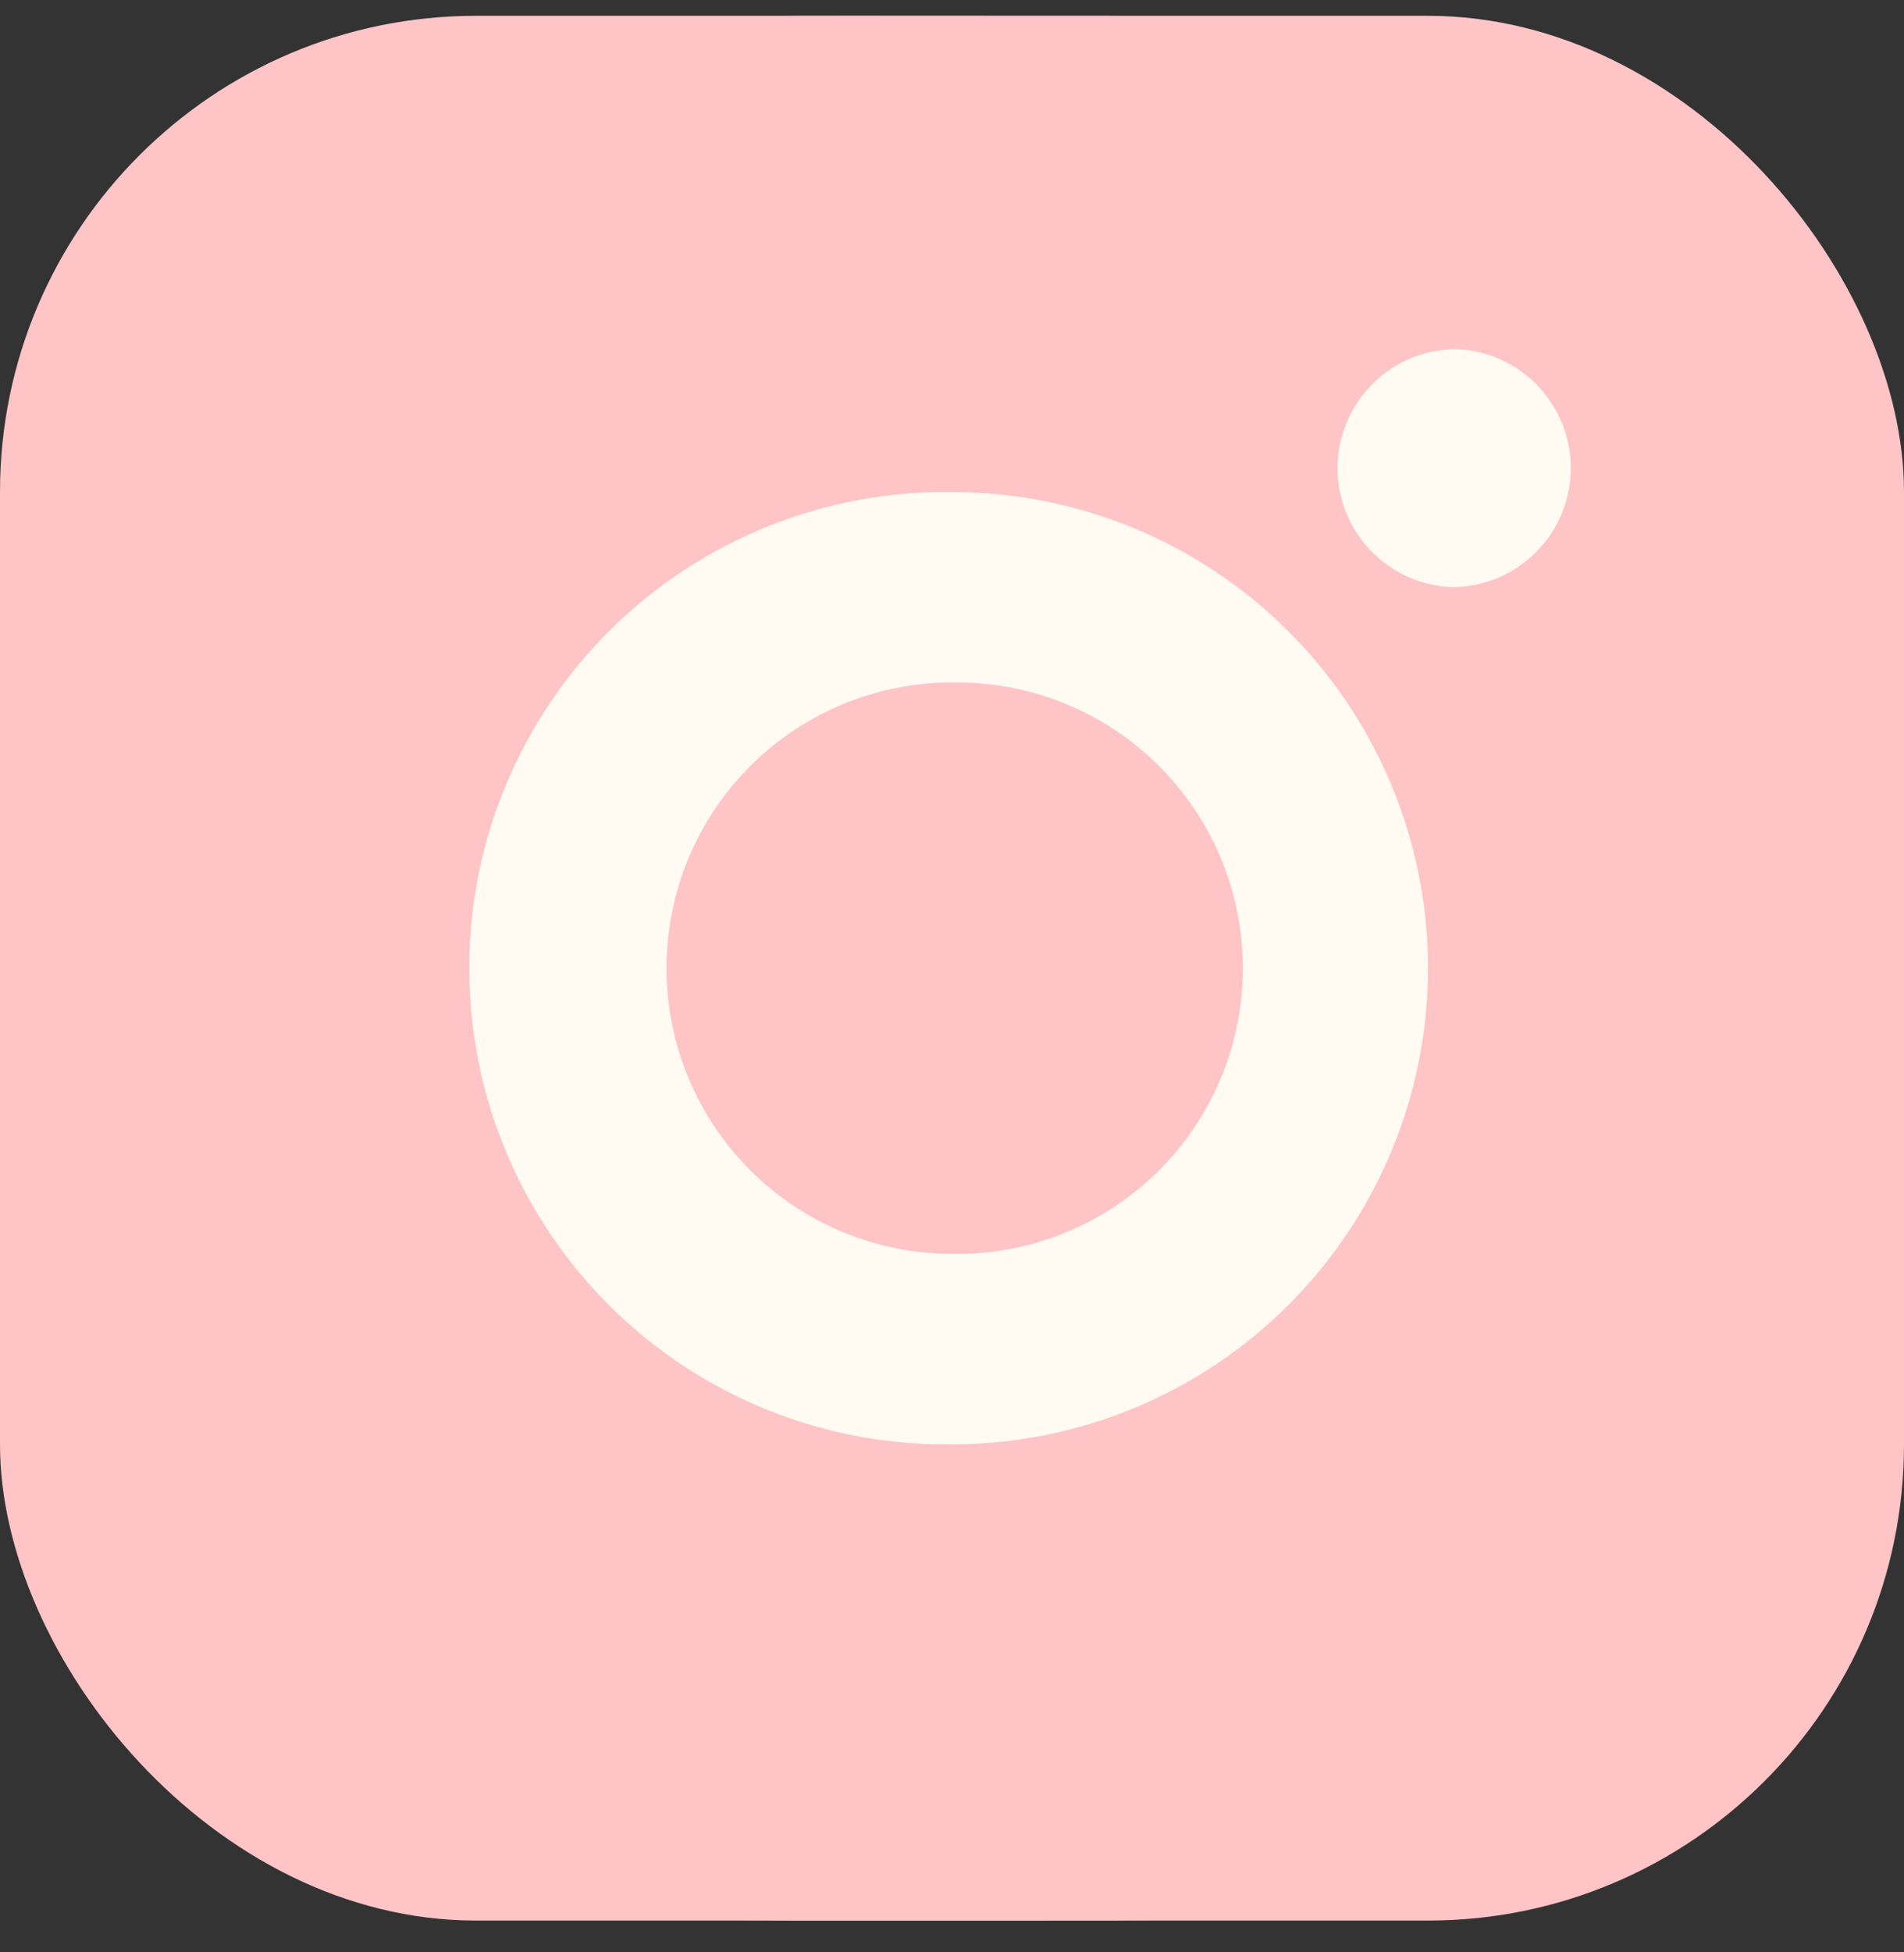 <?xml version="1.0" encoding="UTF-8"?> <svg xmlns="http://www.w3.org/2000/svg" width="40" height="41" viewBox="0 0 40 41" fill="none"><rect x="0" y="0" width="40" height="41" fill="#333333" stroke="none"/> <rect y="0.332" width="40" height="40" rx="10" fill="#FFC4C6"></rect> <path d="M22.056 0.334C23.515 0.328 24.975 0.343 26.434 0.378L26.822 0.392C27.27 0.408 27.712 0.428 28.246 0.452C30.374 0.552 31.826 0.888 33.1 1.382C34.42 1.89 35.532 2.578 36.644 3.69C37.66 4.689 38.447 5.898 38.95 7.232C39.443 8.506 39.779 9.96 39.879 12.088C39.903 12.62 39.923 13.064 39.939 13.512L39.951 13.899C39.987 15.358 40.002 16.817 39.997 18.275L39.999 19.767V22.387C40.004 23.847 39.989 25.306 39.953 26.765L39.941 27.153C39.925 27.601 39.905 28.043 39.881 28.577C39.781 30.705 39.441 32.157 38.95 33.431C38.449 34.766 37.662 35.976 36.644 36.975C35.644 37.991 34.434 38.778 33.1 39.281C31.826 39.775 30.374 40.111 28.246 40.211C27.712 40.235 27.27 40.255 26.822 40.271L26.434 40.283C24.975 40.318 23.515 40.334 22.056 40.329L20.564 40.331H17.946C16.487 40.336 15.027 40.32 13.568 40.285L13.18 40.273C12.706 40.255 12.231 40.235 11.756 40.213C9.628 40.113 8.177 39.773 6.901 39.281C5.566 38.779 4.357 37.992 3.359 36.975C2.341 35.975 1.553 34.766 1.051 33.431C0.557 32.157 0.221 30.705 0.121 28.577C0.099 28.102 0.079 27.628 0.061 27.153L0.051 26.765C0.014 25.306 -0.003 23.847 0.001 22.387V18.275C-0.005 16.817 0.01 15.358 0.045 13.899L0.059 13.512C0.075 13.064 0.095 12.62 0.119 12.088C0.219 9.958 0.555 8.508 1.049 7.232C1.551 5.897 2.341 4.689 3.361 3.692C4.358 2.673 5.567 1.885 6.901 1.382C8.177 0.888 9.626 0.552 11.756 0.452L13.18 0.392L13.568 0.382C15.027 0.345 16.485 0.328 17.944 0.332L22.056 0.334ZM20 10.334C18.675 10.315 17.36 10.56 16.13 11.054C14.901 11.548 13.782 12.281 12.838 13.212C11.895 14.142 11.145 15.251 10.634 16.473C10.122 17.695 9.859 19.007 9.859 20.332C9.859 21.657 10.122 22.969 10.634 24.192C11.145 25.414 11.895 26.523 12.838 27.453C13.782 28.383 14.901 29.117 16.13 29.611C17.36 30.105 18.675 30.35 20 30.331C22.652 30.331 25.196 29.277 27.071 27.402C28.946 25.527 30 22.983 30 20.331C30 17.679 28.946 15.136 27.071 13.261C25.196 11.385 22.652 10.334 20 10.334ZM20 14.334C20.797 14.319 21.589 14.463 22.33 14.758C23.07 15.053 23.745 15.492 24.314 16.051C24.882 16.609 25.334 17.275 25.643 18.01C25.951 18.745 26.11 19.534 26.11 20.331C26.111 21.128 25.952 21.918 25.644 22.653C25.335 23.388 24.884 24.054 24.315 24.613C23.746 25.171 23.072 25.611 22.331 25.906C21.591 26.201 20.799 26.346 20.002 26.331C18.411 26.331 16.885 25.699 15.76 24.574C14.634 23.449 14.002 21.923 14.002 20.331C14.002 18.74 14.634 17.214 15.76 16.089C16.885 14.964 18.411 14.332 20.002 14.332L20 14.334ZM30.5 7.334C29.855 7.36 29.244 7.634 28.797 8.1C28.35 8.565 28.1 9.186 28.1 9.832C28.1 10.477 28.35 11.098 28.797 11.564C29.244 12.029 29.855 12.304 30.5 12.33C31.163 12.33 31.799 12.066 32.267 11.597C32.736 11.129 33 10.493 33 9.83C33 9.167 32.736 8.531 32.267 8.062C31.799 7.593 31.163 7.33 30.5 7.33V7.334Z" fill="#FFC4C6"></path> <path fill-rule="evenodd" clip-rule="evenodd" d="M20 10.334C18.675 10.315 17.36 10.56 16.13 11.054C14.901 11.548 13.782 12.281 12.838 13.212C11.895 14.142 11.145 15.251 10.634 16.473C10.122 17.695 9.859 19.007 9.859 20.332C9.859 21.657 10.122 22.969 10.634 24.192C11.145 25.414 11.895 26.523 12.838 27.453C13.782 28.383 14.901 29.117 16.13 29.611C17.36 30.105 18.675 30.35 20 30.331C22.652 30.331 25.196 29.277 27.071 27.402C28.946 25.527 30 22.983 30 20.331C30 17.679 28.946 15.136 27.071 13.261C25.196 11.385 22.652 10.334 20 10.334ZM22.33 14.758C21.589 14.463 20.797 14.319 20 14.334L20.002 14.332C18.411 14.332 16.885 14.964 15.76 16.089C14.634 17.214 14.002 18.74 14.002 20.331C14.002 21.923 14.634 23.449 15.76 24.574C16.885 25.699 18.411 26.331 20.002 26.331C20.799 26.346 21.591 26.201 22.331 25.906C23.072 25.611 23.746 25.171 24.315 24.613C24.884 24.054 25.335 23.388 25.644 22.653C25.952 21.918 26.111 21.128 26.11 20.331C26.11 19.534 25.951 18.745 25.643 18.01C25.334 17.275 24.882 16.609 24.314 16.051C23.745 15.492 23.07 15.053 22.33 14.758Z" fill="#FFFBF3"></path> <path d="M30.5 7.334C29.855 7.36 29.244 7.634 28.797 8.1C28.35 8.565 28.1 9.186 28.1 9.832C28.1 10.477 28.35 11.098 28.797 11.564C29.244 12.029 29.855 12.304 30.5 12.33C31.163 12.33 31.799 12.066 32.267 11.597C32.736 11.129 33 10.493 33 9.83C33 9.167 32.736 8.531 32.267 8.062C31.799 7.593 31.163 7.33 30.5 7.33V7.334Z" fill="#FFFBF3"></path> </svg> 
